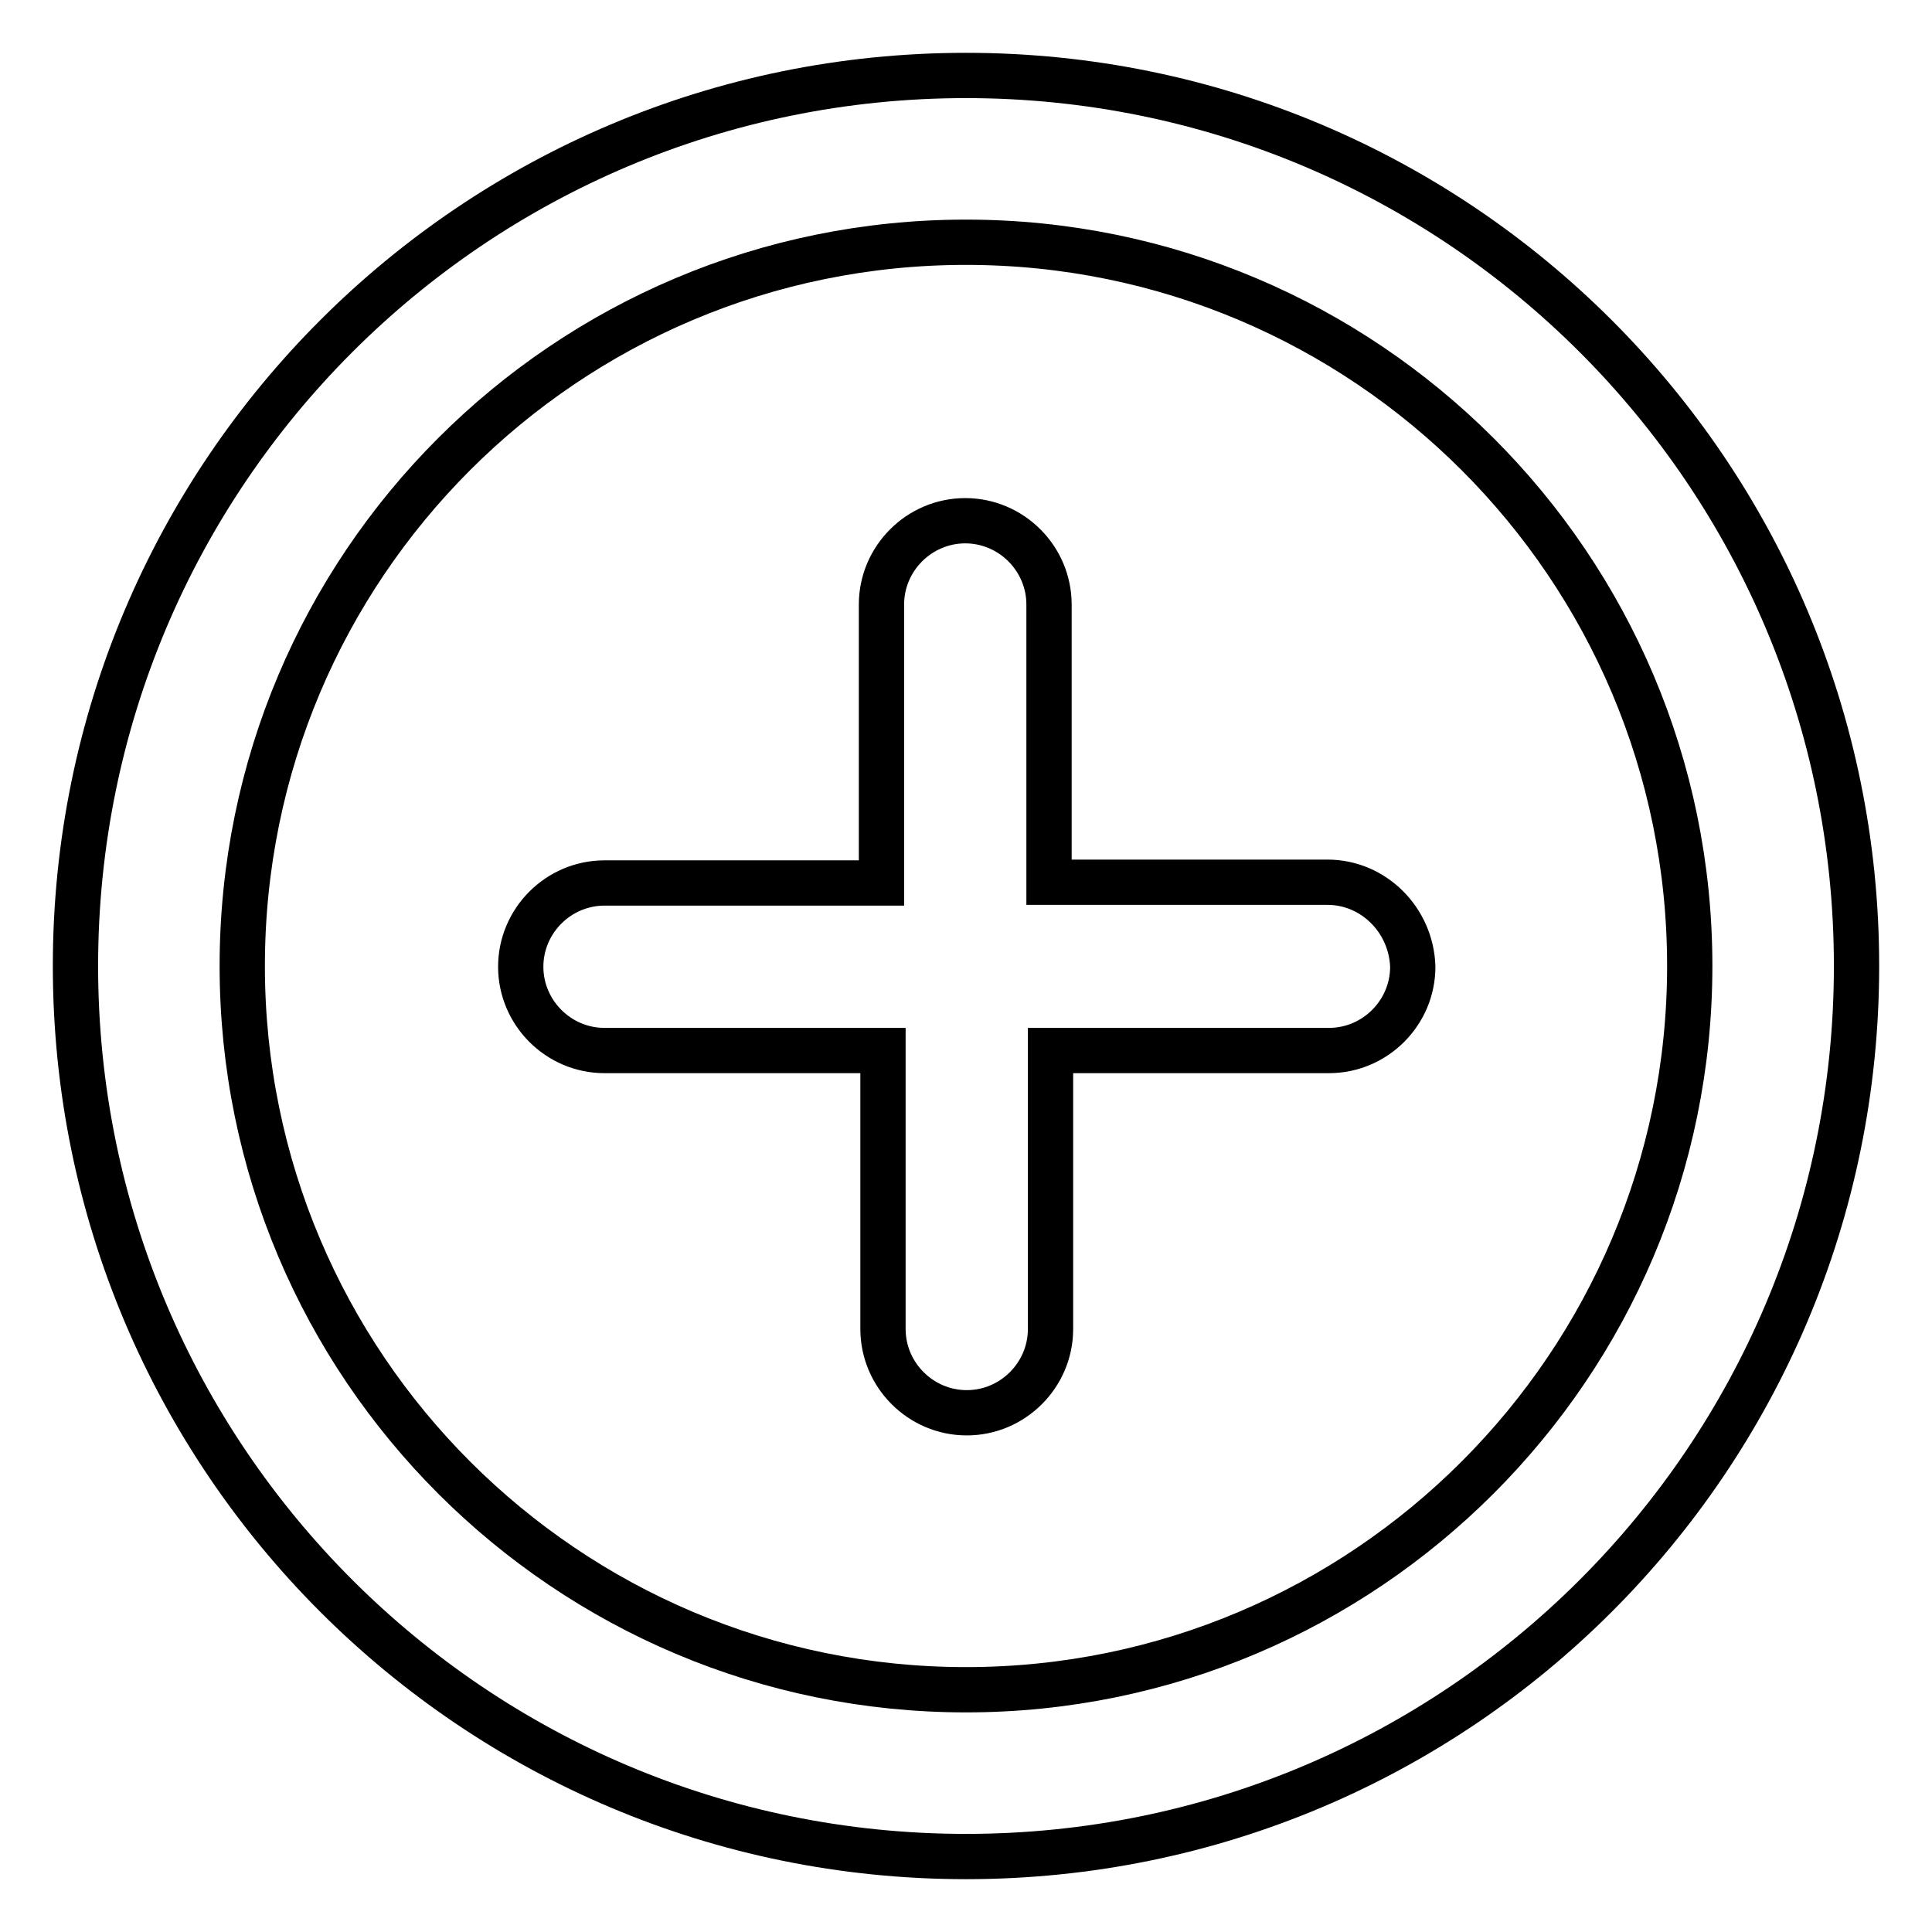 <?xml version="1.0" encoding="utf-8"?>
<!-- Svg Vector Icons : http://www.onlinewebfonts.com/icon -->
<!DOCTYPE svg PUBLIC "-//W3C//DTD SVG 1.1//EN" "http://www.w3.org/Graphics/SVG/1.1/DTD/svg11.dtd">
<svg version="1.1" xmlns="http://www.w3.org/2000/svg" xmlns:xlink="http://www.w3.org/1999/xlink" x="0px" y="0px" viewBox="0 0 256 256" enable-background="new 0 0 256 256" xml:space="preserve">
<g> <path stroke-width="6" fill-opacity="0" stroke="#000000"  d="M175.9,116.9h-36.9V80.1c0-6.1-5-11.1-11.1-11.1c-6.1,0-11.1,5-11.1,11.1v36.9H80.1 c-6.1,0-11.1,5-11.1,11.1c0,6.1,5,11.1,11.1,11.1h36.9v36.9c0,6.1,5,11.1,11.1,11.1c6.1,0,11.1-5,11.1-11.1v-36.9h36.9 c6.1,0,11.1-5,11.1-11.1C187,121.9,182,116.9,175.9,116.9z M128,10C62.8,10,10,62.8,10,128s52.8,118,118,118s118-52.8,118-118 S193.2,10,128,10z M128,223.9c-52.9,0-95.9-42.9-95.9-95.9c0-53,42.9-95.9,95.9-95.9c52.9,0,95.9,42.9,95.9,95.9 C223.9,180.9,180.9,223.9,128,223.9z"/></g>
</svg>